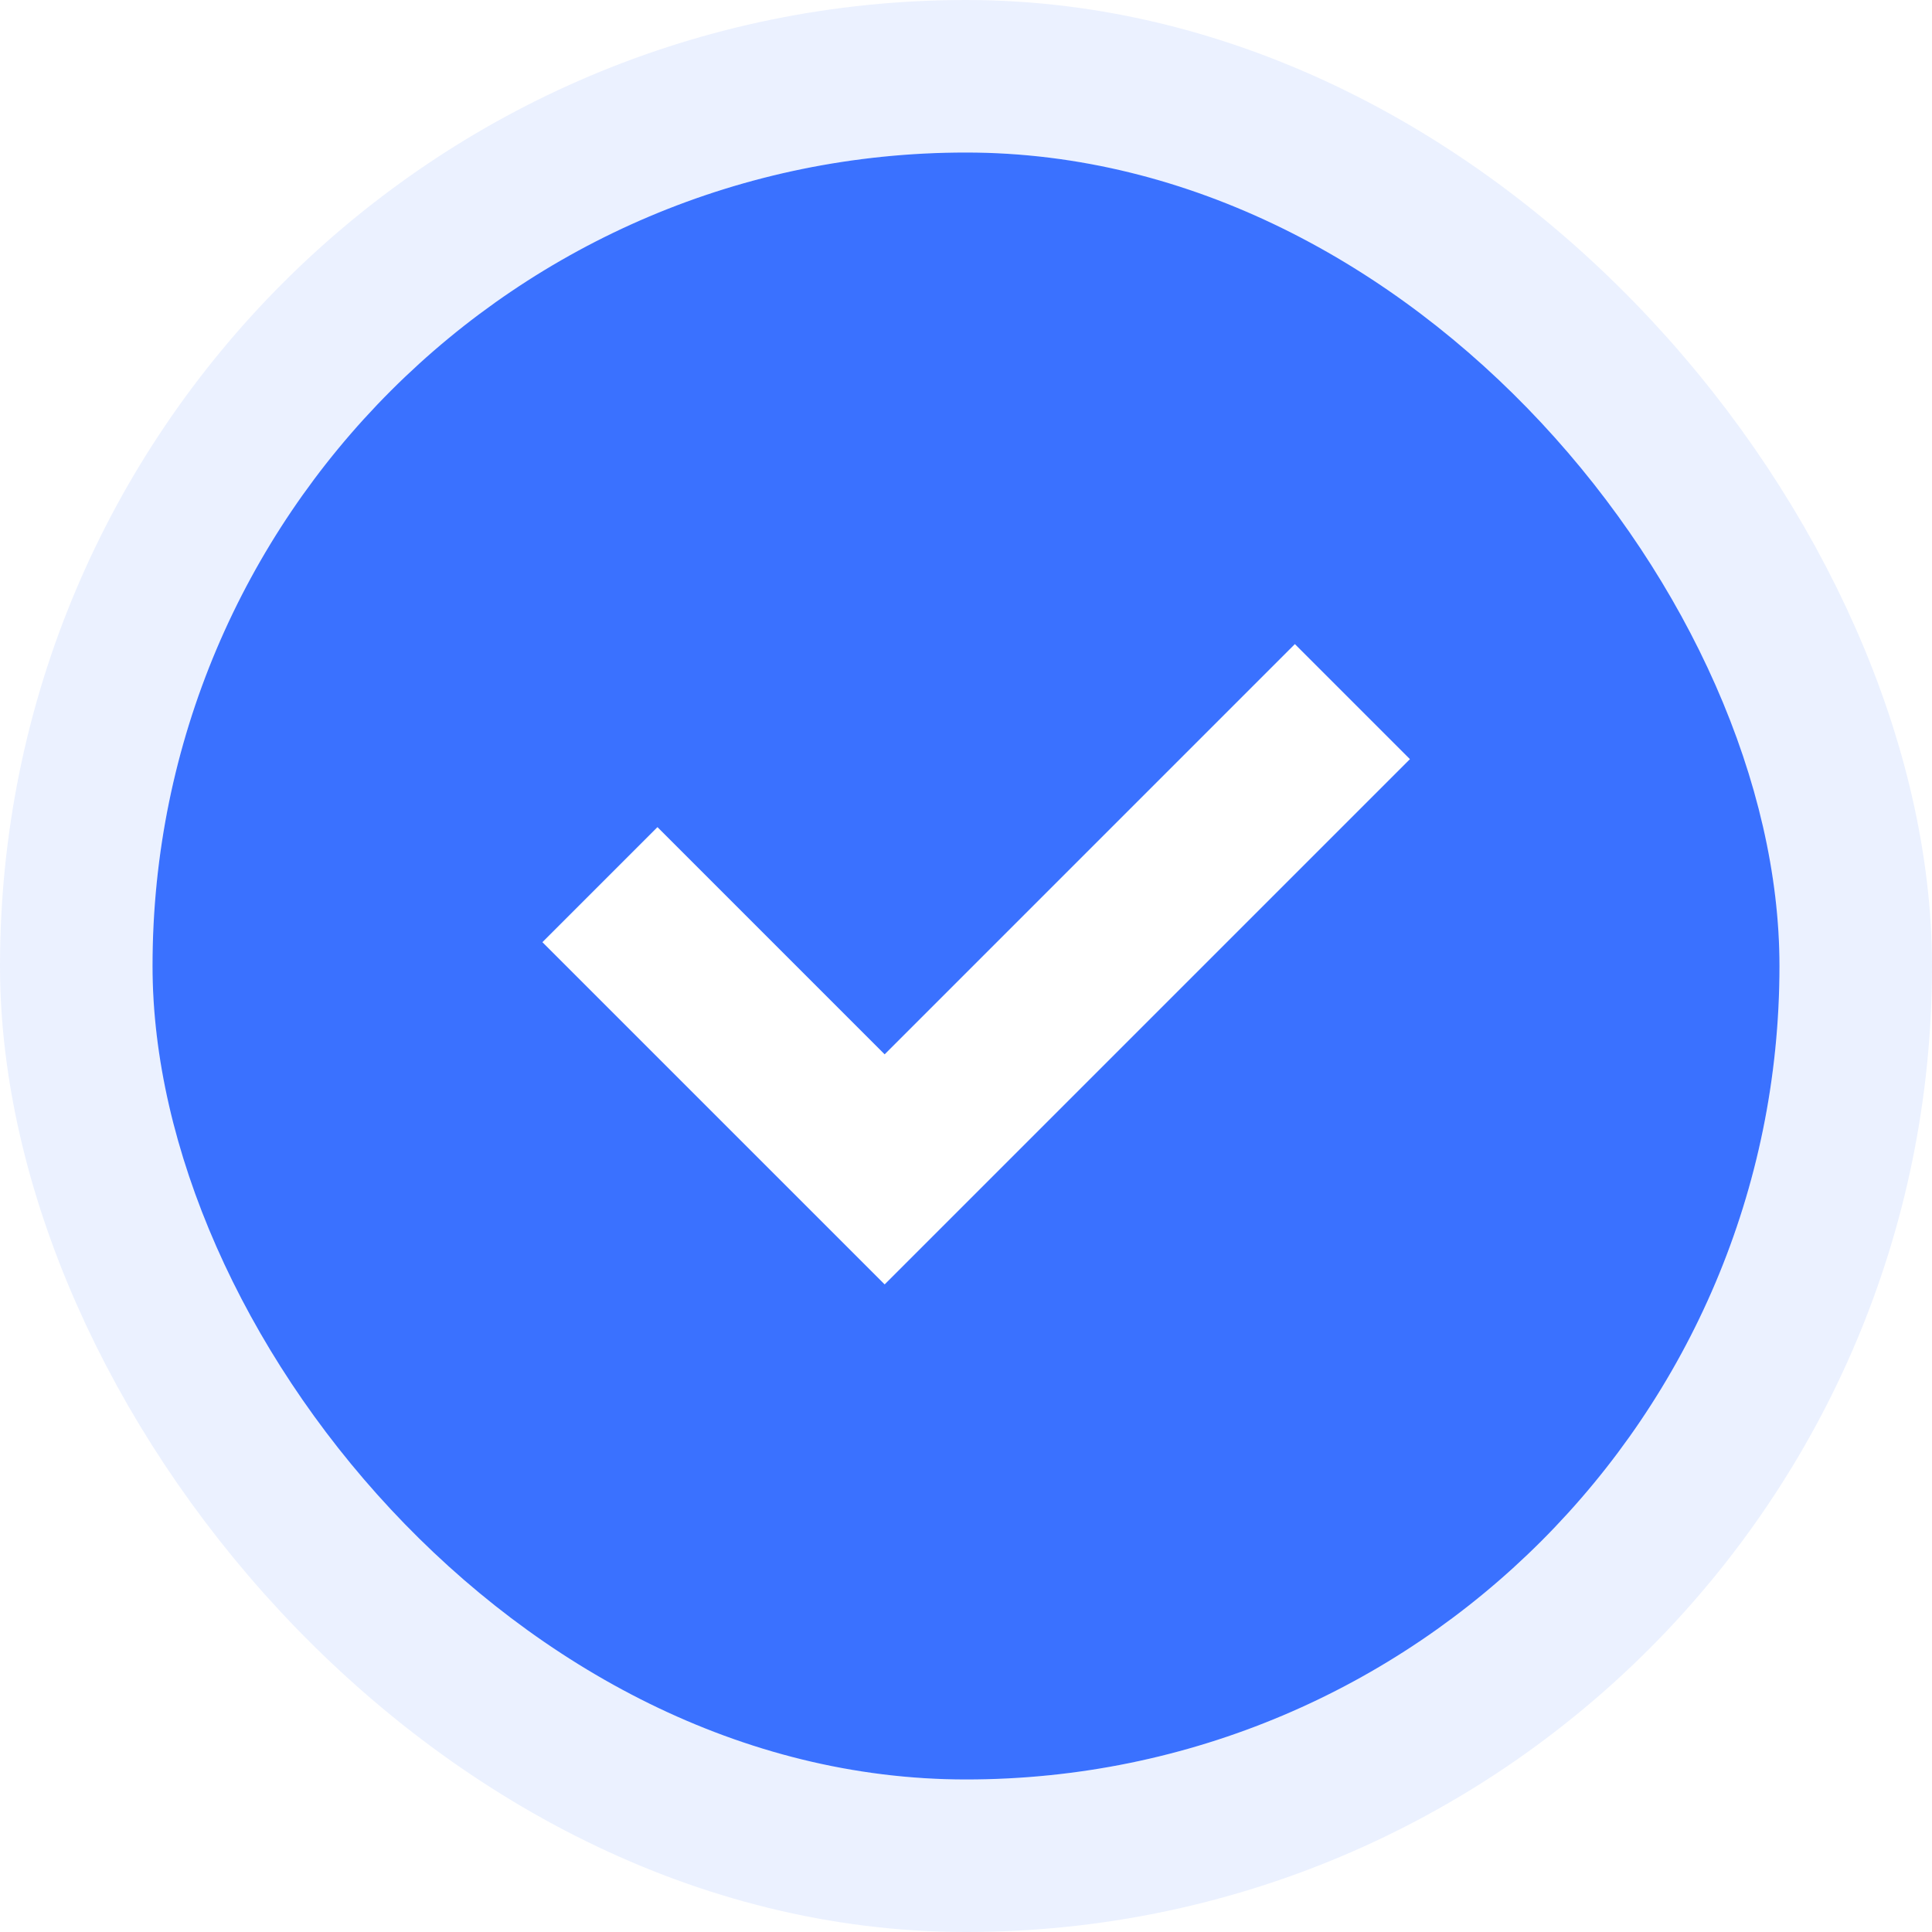 <svg width="76" height="76" viewBox="0 0 76 76" fill="none" xmlns="http://www.w3.org/2000/svg">
<g clip-path="url(#clip0_1103_5000)">
<path d="M38 70C55.673 70 70 55.673 70 38C70 20.327 55.673 6 38 6C20.327 6 6 20.327 6 38C6 55.673 20.327 70 38 70ZM55.463 29.863L34.8 50.525L21.337 37.063L25.863 32.537L34.8 41.475L50.937 25.337L55.463 29.863Z" fill="#3A71FF"/>
</g>
<rect x="3" y="3" width="70" height="70" rx="35" stroke="#3A71FF" stroke-opacity="0.1" stroke-width="6"/>
<defs>
<clipPath id="clip0_1103_5000">
<rect x="6" y="6" width="64" height="64" rx="32" fill="white"/>
</clipPath>
</defs>
</svg>
